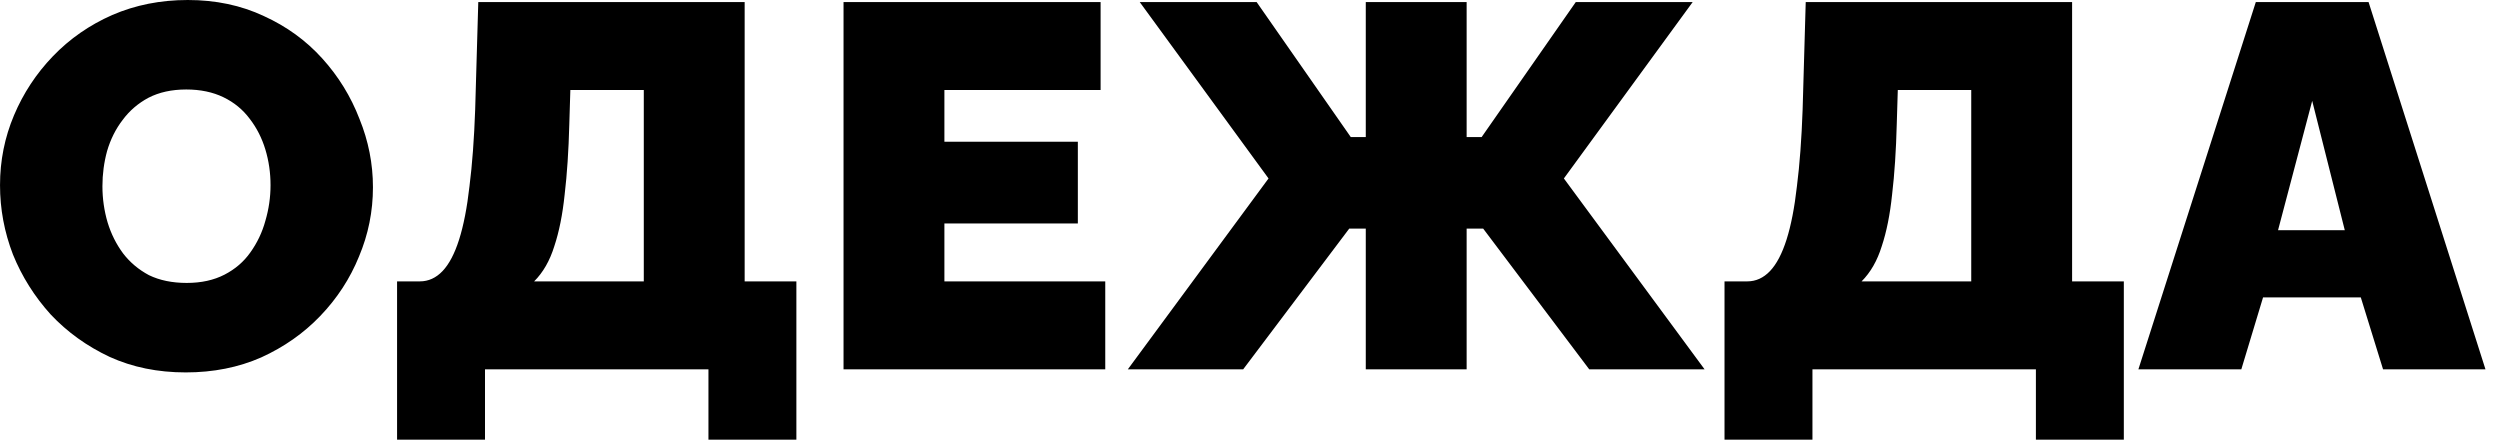 <?xml version="1.0" encoding="UTF-8"?> <svg xmlns="http://www.w3.org/2000/svg" width="145" height="26" viewBox="0 0 145 26" fill="none"><path d="M10.771 21.6C9.151 21.6 7.681 21.3 6.361 20.7C5.041 20.08 3.901 19.26 2.941 18.24C2.001 17.2 1.271 16.04 0.751 14.76C0.251 13.46 0.001 12.12 0.001 10.74C0.001 9.32 0.271 7.97 0.811 6.69C1.351 5.41 2.101 4.27 3.061 3.27C4.041 2.25 5.191 1.45 6.511 0.87C7.851 0.29 9.311 -7.95126e-05 10.891 -7.95126e-05C12.511 -7.95126e-05 13.981 0.31 15.301 0.93C16.621 1.53 17.751 2.35 18.691 3.39C19.631 4.43 20.351 5.6 20.851 6.9C21.371 8.18 21.631 9.5 21.631 10.86C21.631 12.26 21.361 13.6 20.821 14.88C20.301 16.16 19.551 17.31 18.571 18.33C17.611 19.33 16.471 20.13 15.151 20.73C13.831 21.31 12.371 21.6 10.771 21.6ZM5.941 10.8C5.941 11.52 6.041 12.22 6.241 12.9C6.441 13.56 6.741 14.16 7.141 14.7C7.541 15.22 8.041 15.64 8.641 15.96C9.261 16.26 9.991 16.41 10.831 16.41C11.671 16.41 12.401 16.25 13.021 15.93C13.641 15.61 14.141 15.18 14.521 14.64C14.921 14.08 15.211 13.47 15.391 12.81C15.591 12.13 15.691 11.44 15.691 10.74C15.691 10.02 15.591 9.33 15.391 8.67C15.191 8.01 14.891 7.42 14.491 6.9C14.091 6.36 13.581 5.94 12.961 5.64C12.341 5.34 11.621 5.19 10.801 5.19C9.961 5.19 9.231 5.35 8.611 5.67C8.011 5.99 7.511 6.42 7.111 6.96C6.711 7.48 6.411 8.08 6.211 8.76C6.031 9.42 5.941 10.1 5.941 10.8ZM23.03 25.5V16.32H24.35C24.85 16.32 25.29 16.12 25.67 15.72C26.05 15.32 26.37 14.71 26.63 13.89C26.89 13.07 27.09 12.04 27.23 10.8C27.39 9.54 27.5 8.06 27.56 6.36L27.74 0.12H43.19V16.32H46.19V25.5H41.09V21.42H28.13V25.5H23.03ZM30.98 16.32H37.34V5.22H33.08L33.02 7.2C32.98 8.74 32.89 10.1 32.75 11.28C32.63 12.44 32.43 13.44 32.15 14.28C31.89 15.12 31.5 15.8 30.98 16.32ZM64.105 16.32V21.42H48.925V0.12H63.835V5.22H54.775V8.22H62.515V12.96H54.775V16.32H64.105ZM65.415 21.42L73.575 10.35L66.105 0.12H72.885L78.345 7.95H79.215V0.12H85.065V7.95H85.935L91.395 0.12H98.175L90.705 10.35L98.865 21.42H92.175L86.025 13.26H85.065V21.42H79.215V13.26H78.255L72.105 21.42H65.415ZM100.022 25.5V16.32H101.342C101.842 16.32 102.282 16.12 102.662 15.72C103.042 15.32 103.362 14.71 103.622 13.89C103.882 13.07 104.082 12.04 104.222 10.8C104.382 9.54 104.492 8.06 104.552 6.36L104.732 0.12H120.182V16.32H123.182V25.5H118.082V21.42H105.122V25.5H100.022ZM107.972 16.32H114.332V5.22H110.072L110.012 7.2C109.972 8.74 109.882 10.1 109.742 11.28C109.622 12.44 109.422 13.44 109.142 14.28C108.882 15.12 108.492 15.8 107.972 16.32ZM130.837 0.12H137.377L144.157 21.42H138.217L136.927 17.25H131.257L129.997 21.42H124.027L130.837 0.12ZM135.997 13.35L134.107 5.85L132.127 13.35H135.997Z" fill="black"></path></svg> 
